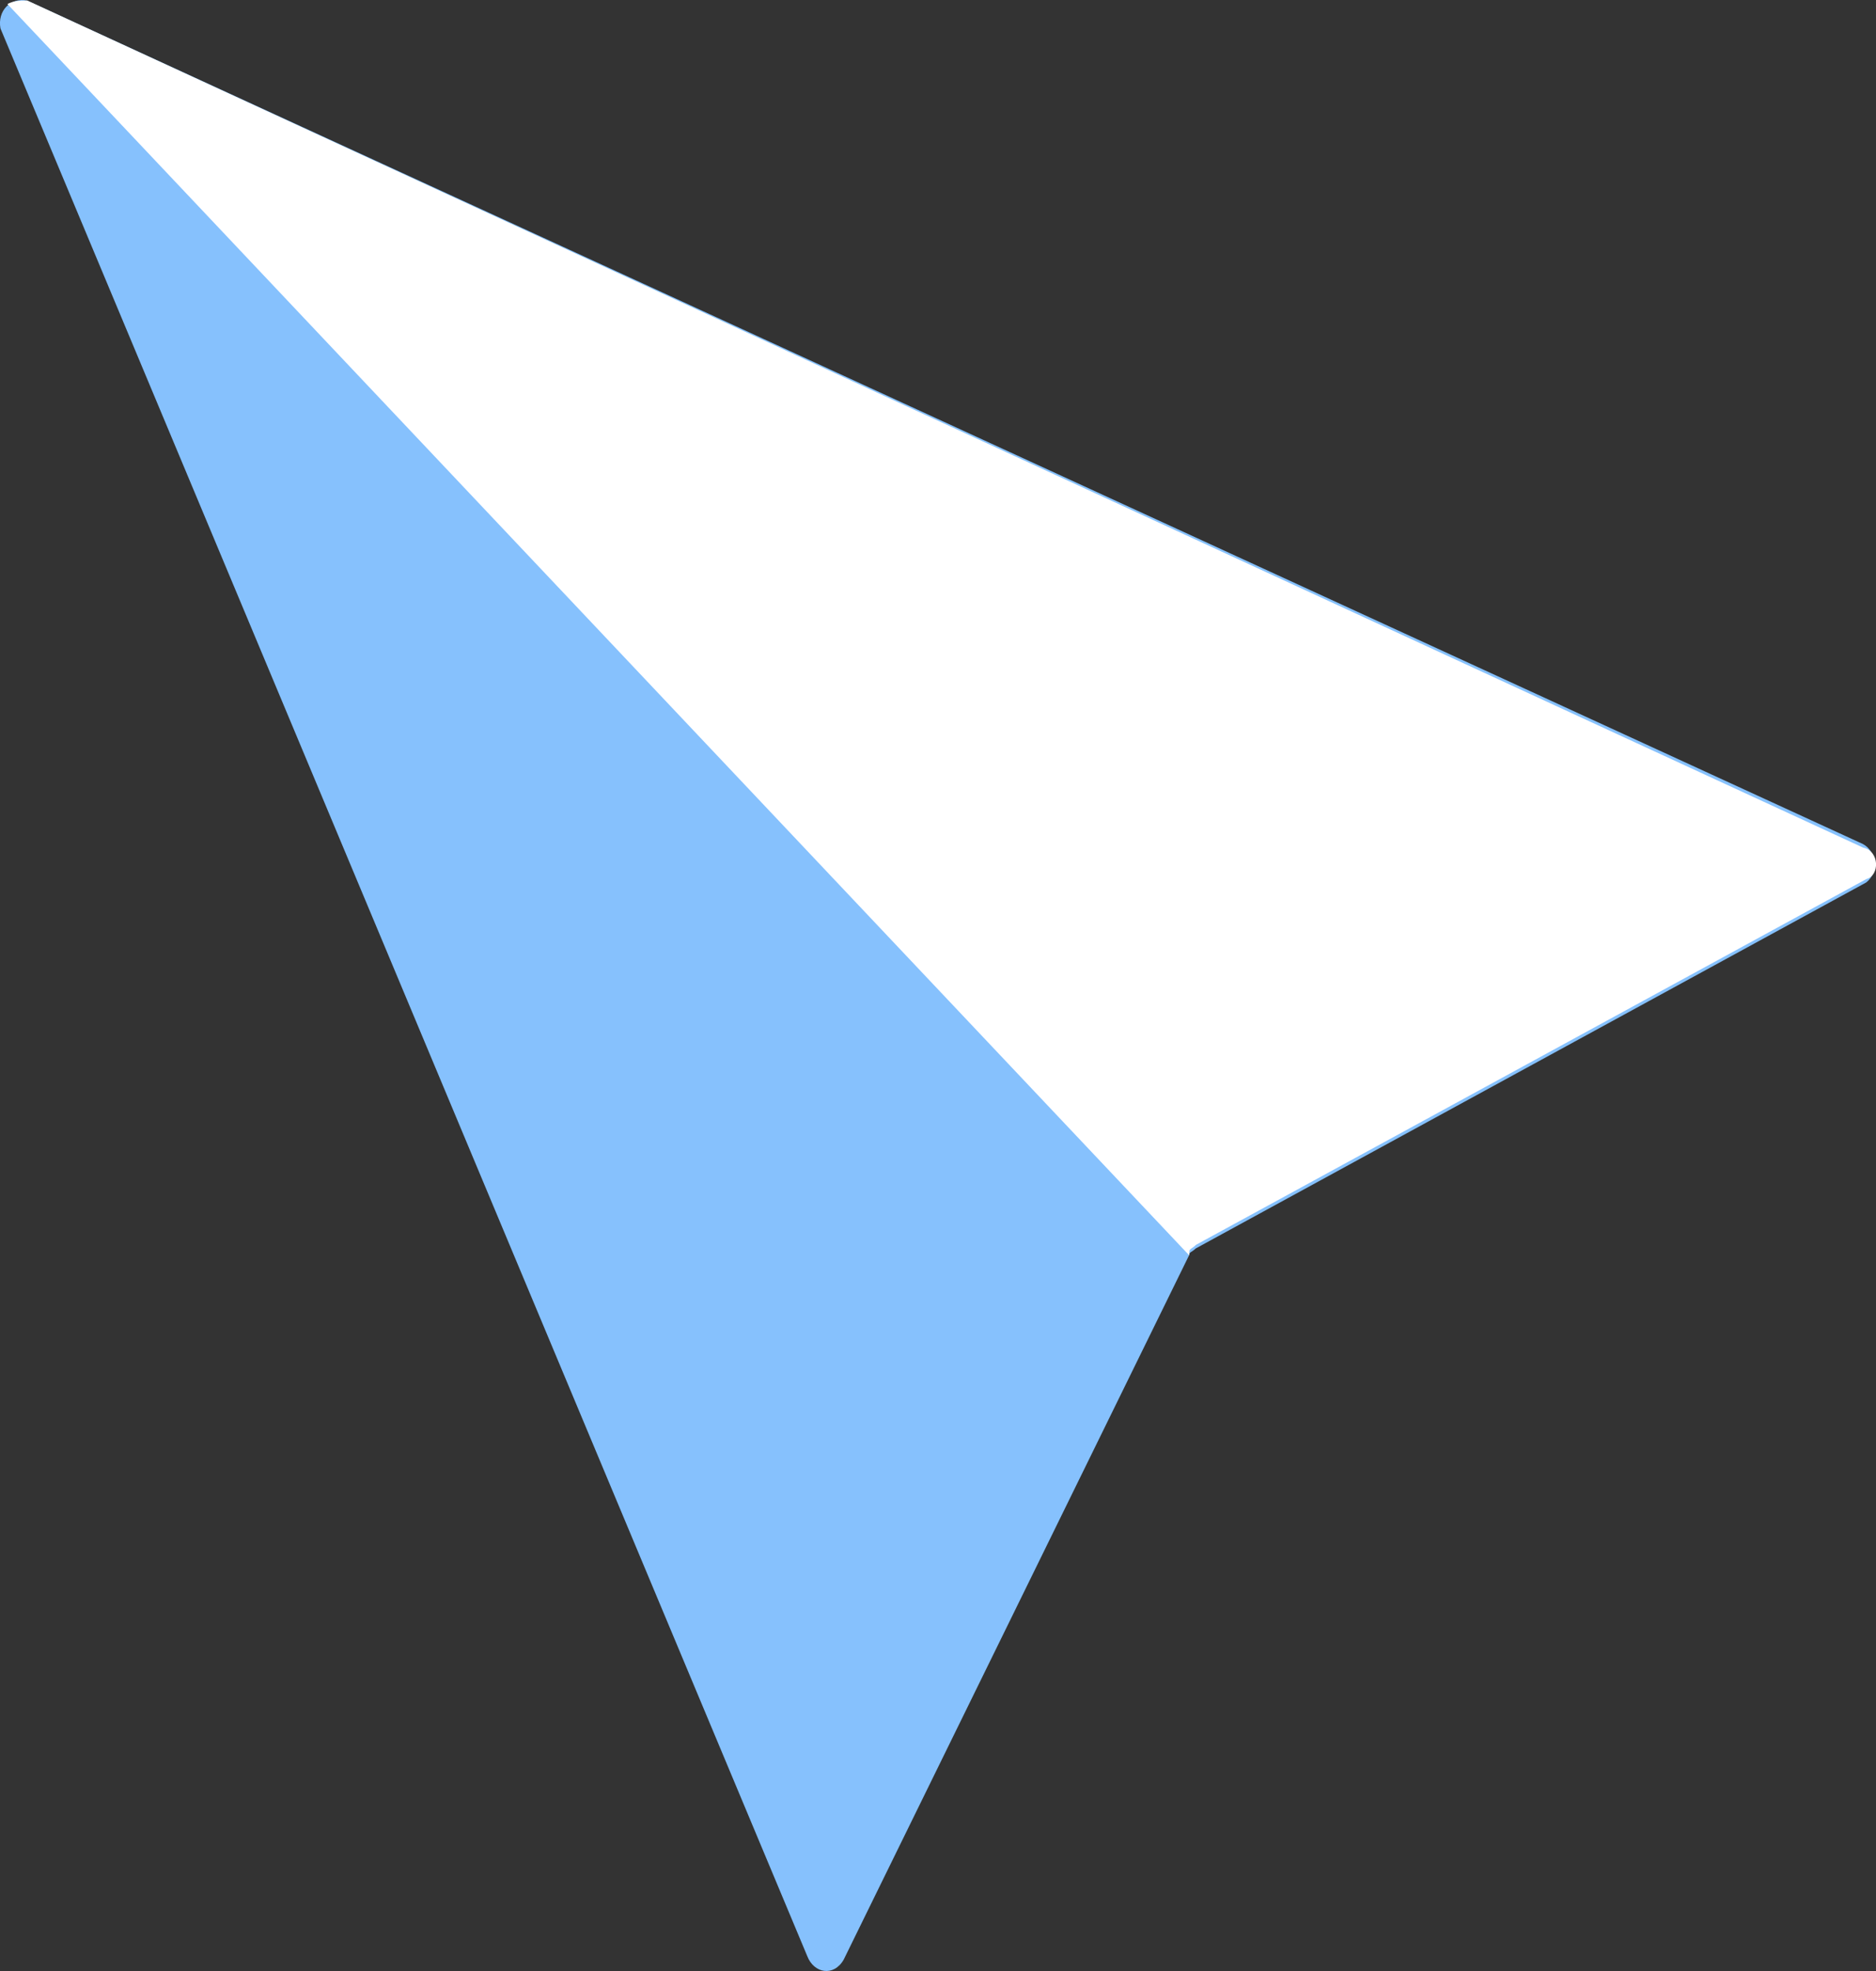 <svg width="20" height="21" viewBox="0 0 20 21" fill="none" xmlns="http://www.w3.org/2000/svg">
<rect x="0" y="0" width="20" height="21" fill="#333333" stroke="none"/>
<path d="M0.005 0.303L8.606 20.841C8.677 21.026 8.889 21.064 8.995 20.878L12.676 13.376C12.676 13.339 12.711 13.339 12.747 13.302L19.896 9.402C20.038 9.291 20.002 9.068 19.861 8.993L0.289 0.006C0.112 -0.031 -0.03 0.117 0.005 0.303Z" fill="#86C1FD"/>
<path d="M19.863 9.031L0.291 0.006C0.22 0.006 0.15 0.006 0.079 0.043L12.679 13.376V13.339C12.679 13.302 12.714 13.302 12.749 13.264L19.899 9.365C20.04 9.328 20.04 9.068 19.863 9.031Z" fill="white"/>
</svg>
